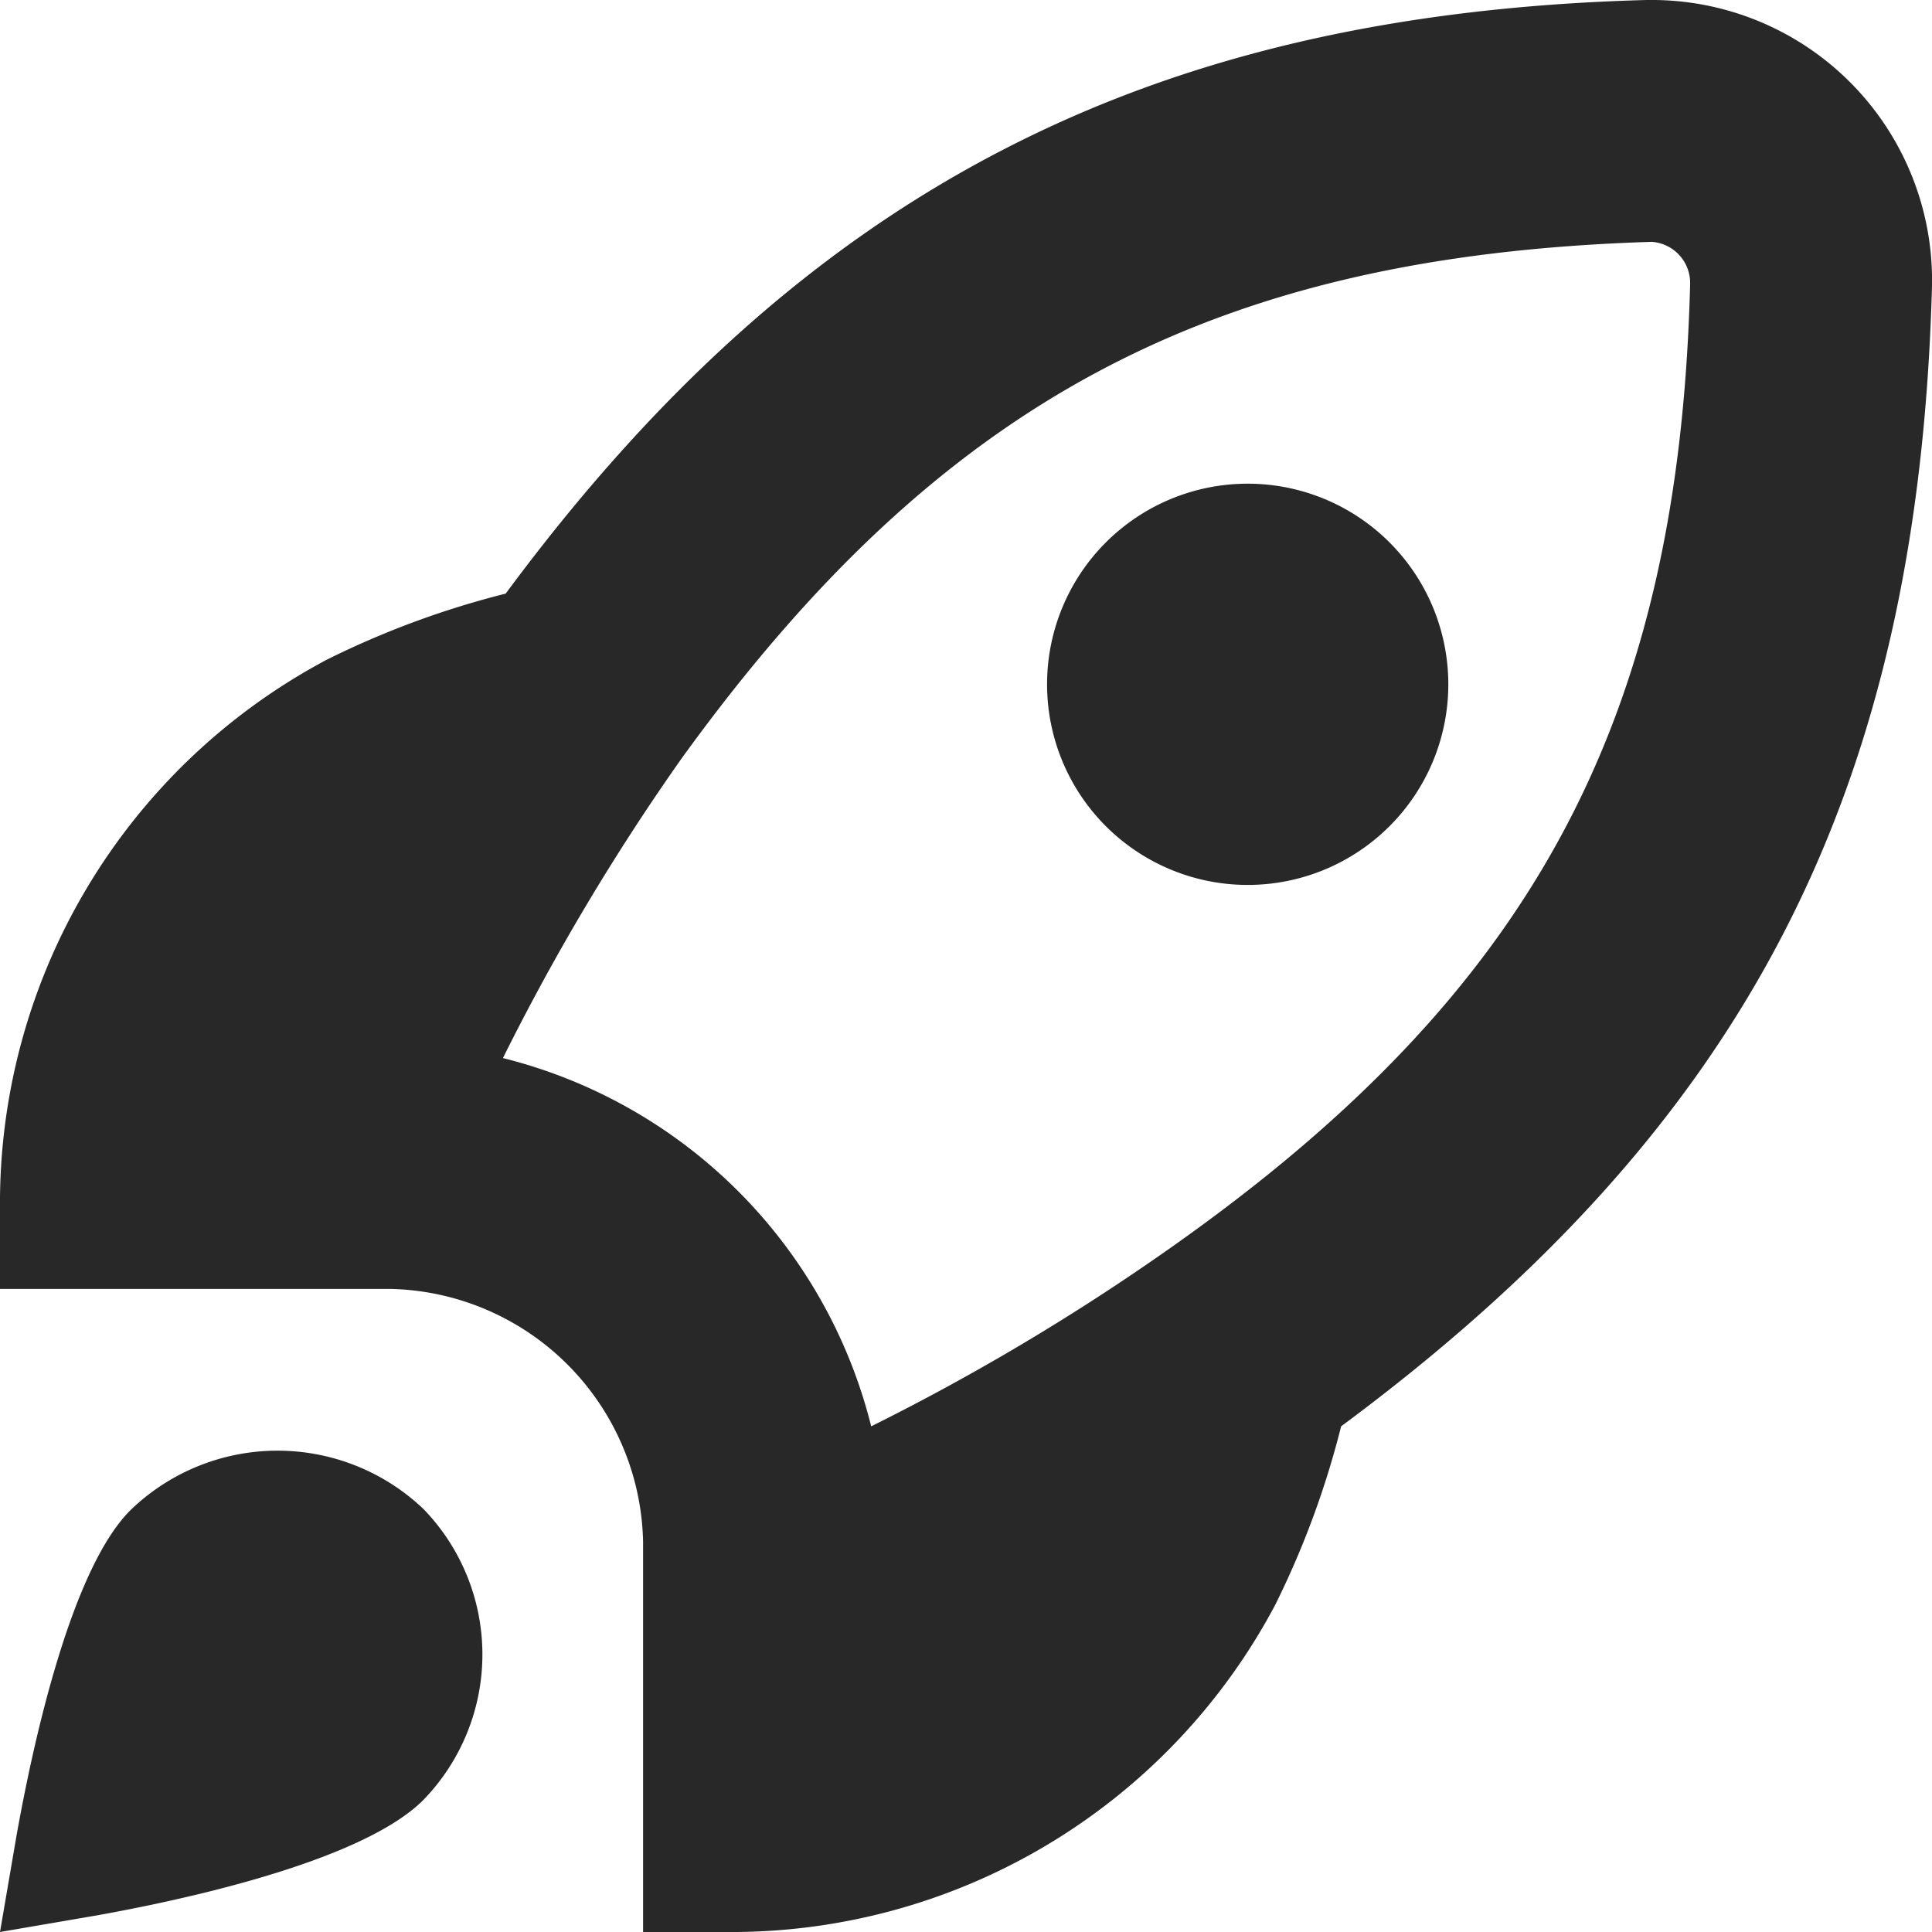 <svg xmlns="http://www.w3.org/2000/svg" version="1.1" xmlns:xlink="http://www.w3.org/1999/xlink" width="15" height="15" x="0" y="0" viewBox="0 0 0.703 0.703" style="enable-background:new 0 0 512 512" xml:space="preserve" class=""><g><path d="M0.527 0.249A0.073 0.073 0 1 1 0.454 0.176 0.073 0.073 0 0 1 0.527 0.249m-0.039 0.27a0.322 0.322 0 0 1 -0.024 0.065A0.224 0.224 0 0 1 0.264 0.703H0.234v-0.142A0.094 0.094 0 0 0 0.142 0.469H0v-0.029a0.224 0.224 0 0 1 0.119 -0.2 0.322 0.322 0 0 1 0.065 -0.024C0.292 0.07 0.417 0.005 0.599 0h0.001A0.102 0.102 0 0 1 0.703 0.104C0.698 0.289 0.635 0.41 0.488 0.519M0.615 0.103A0.015 0.015 0 0 0 0.601 0.088c-0.16 0.005 -0.259 0.058 -0.353 0.188a0.832 0.832 0 0 0 -0.065 0.109 0.184 0.184 0 0 1 0.134 0.134 0.832 0.832 0 0 0 0.109 -0.065C0.558 0.361 0.611 0.262 0.615 0.103M0.048 0.549C0.025 0.571 0.011 0.64 0.006 0.668L0 0.703l0.035 -0.006c0.028 -0.005 0.096 -0.019 0.119 -0.042a0.076 0.076 0 0 0 0 -0.106 0.077 0.077 0 0 0 -0.106 0" fill="#282828" opacity="1" data-original="#000000" class=""/></g></svg>